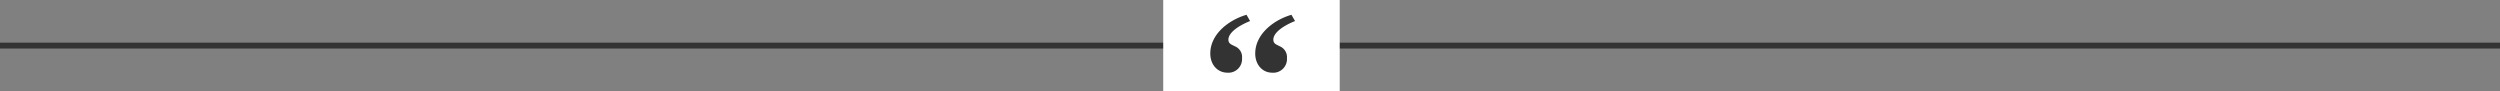 <svg xmlns="http://www.w3.org/2000/svg" width="850" height="31" viewBox="0 0 850 31">
  <rect x="0" y="0" width="850" height="31" fill="#808080" stroke="none"/>
  <g id="Group_114" data-name="Group 114" transform="translate(-98.5 -4014)">
    <line id="Line_3" data-name="Line 3" x2="850" transform="translate(98.5 4029.5)" fill="none" stroke="#333" stroke-width="2"/>
    <g id="Group_112" data-name="Group 112">
      <rect id="Rectangle_42" data-name="Rectangle 42" width="60" height="31" transform="translate(494 4014)" fill="#fff"/>
      <path id="Path_17" data-name="Path 17" d="M7.22-39.824c0,3.8,2.432,6.536,5.852,6.536a4.628,4.628,0,0,0,4.94-4.94,3.905,3.905,0,0,0-2.432-4.028c-1.14-.608-2.2-.836-2.2-2.28,0-2.28,3.192-4.636,7.372-6.308l-1.216-2.128C13.3-51.148,7.22-46.284,7.22-39.824Zm15.276,0c0,3.8,2.432,6.536,5.776,6.536a4.649,4.649,0,0,0,5.016-4.94,4,4,0,0,0-2.432-4.028c-1.14-.608-2.2-.836-2.2-2.28,0-2.28,3.192-4.636,7.372-6.308l-1.216-2.128C28.576-51.148,22.5-46.284,22.5-39.824Z" transform="translate(502.78 4072)" fill="#333"/>
    </g>
  </g>
</svg>
